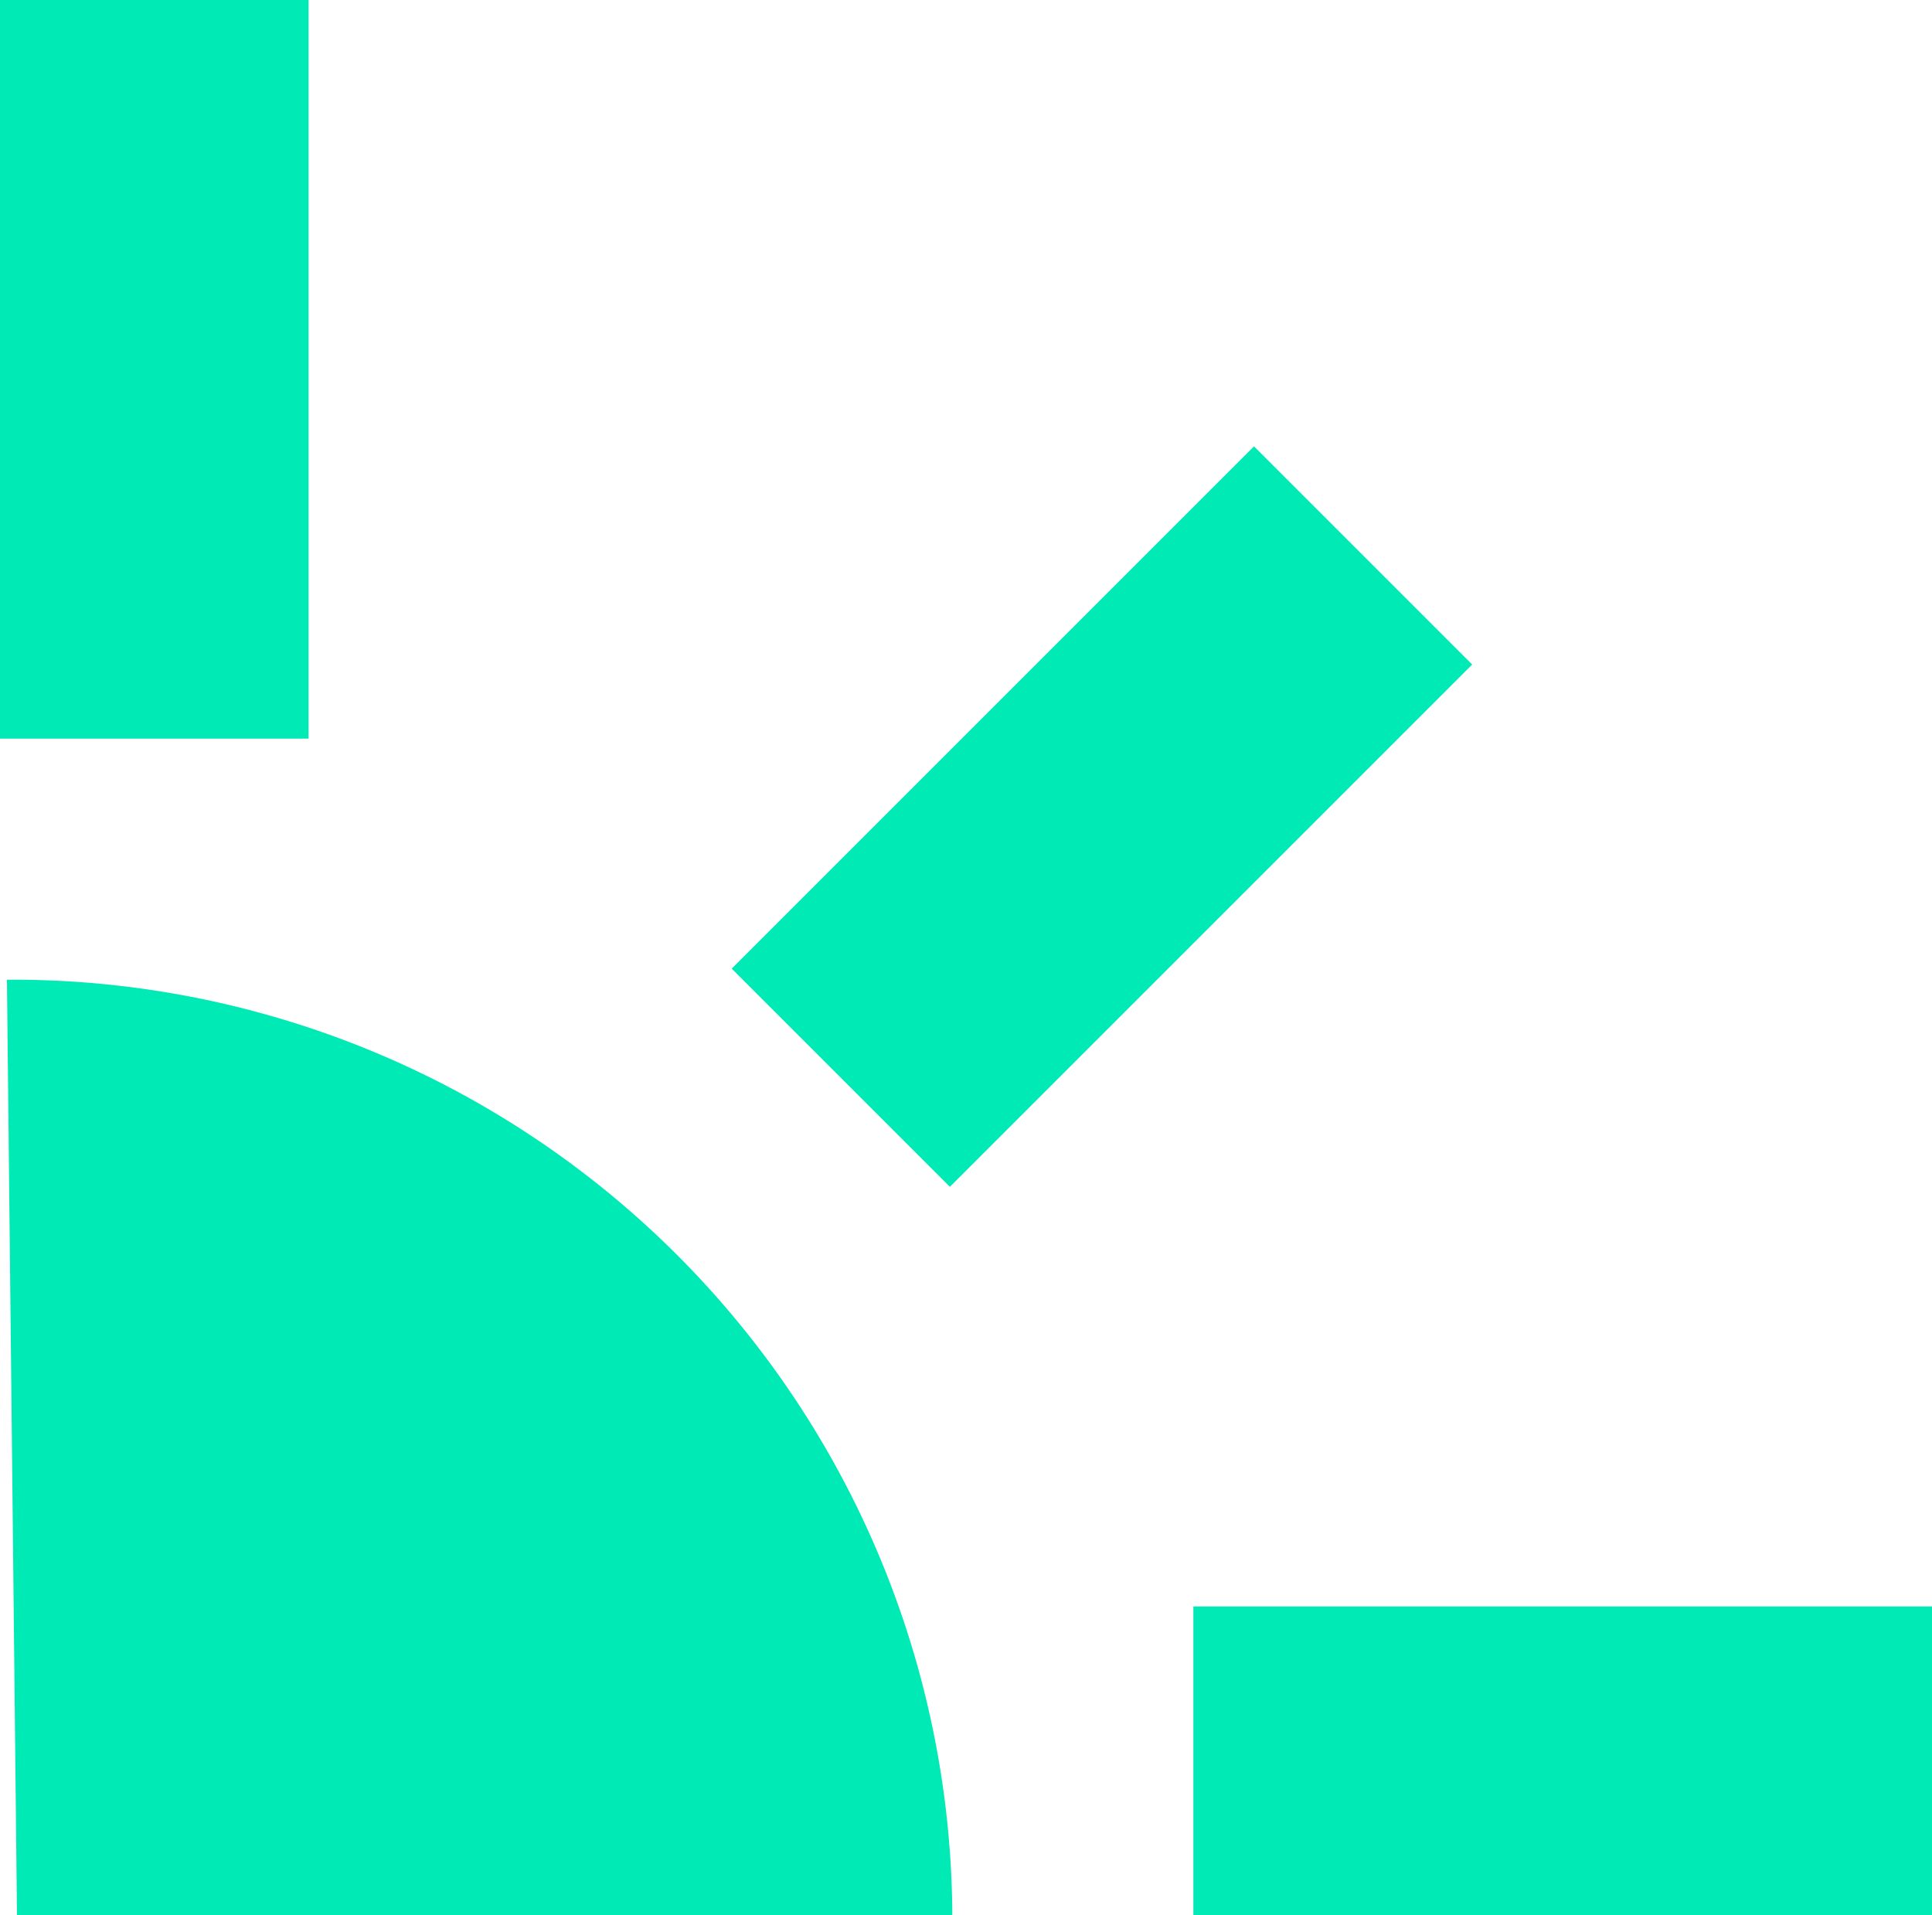 <?xml version="1.0" encoding="UTF-8"?> <svg xmlns="http://www.w3.org/2000/svg" viewBox="0 0 100.18 99.3"> <defs> <style>.cls-1{fill:#00eab6;}</style> </defs> <title>Солнышко б</title> <g id="Слой_2" data-name="Слой 2"> <g id="Слой_7" data-name="Слой 7"> <path class="cls-1" d="M.88,99.3h48.5A48.73,48.73,0,0,0,.88,50.8H.36Z"></path> <rect class="cls-1" width="16" height="38.3"></rect> <rect class="cls-1" x="61.88" y="83.3" width="38.3" height="16"></rect> <rect class="cls-1" x="37.99" y="34.35" width="38.3" height="16" transform="translate(-13.21 52.8) rotate(-45)"></rect> </g> </g> </svg> 